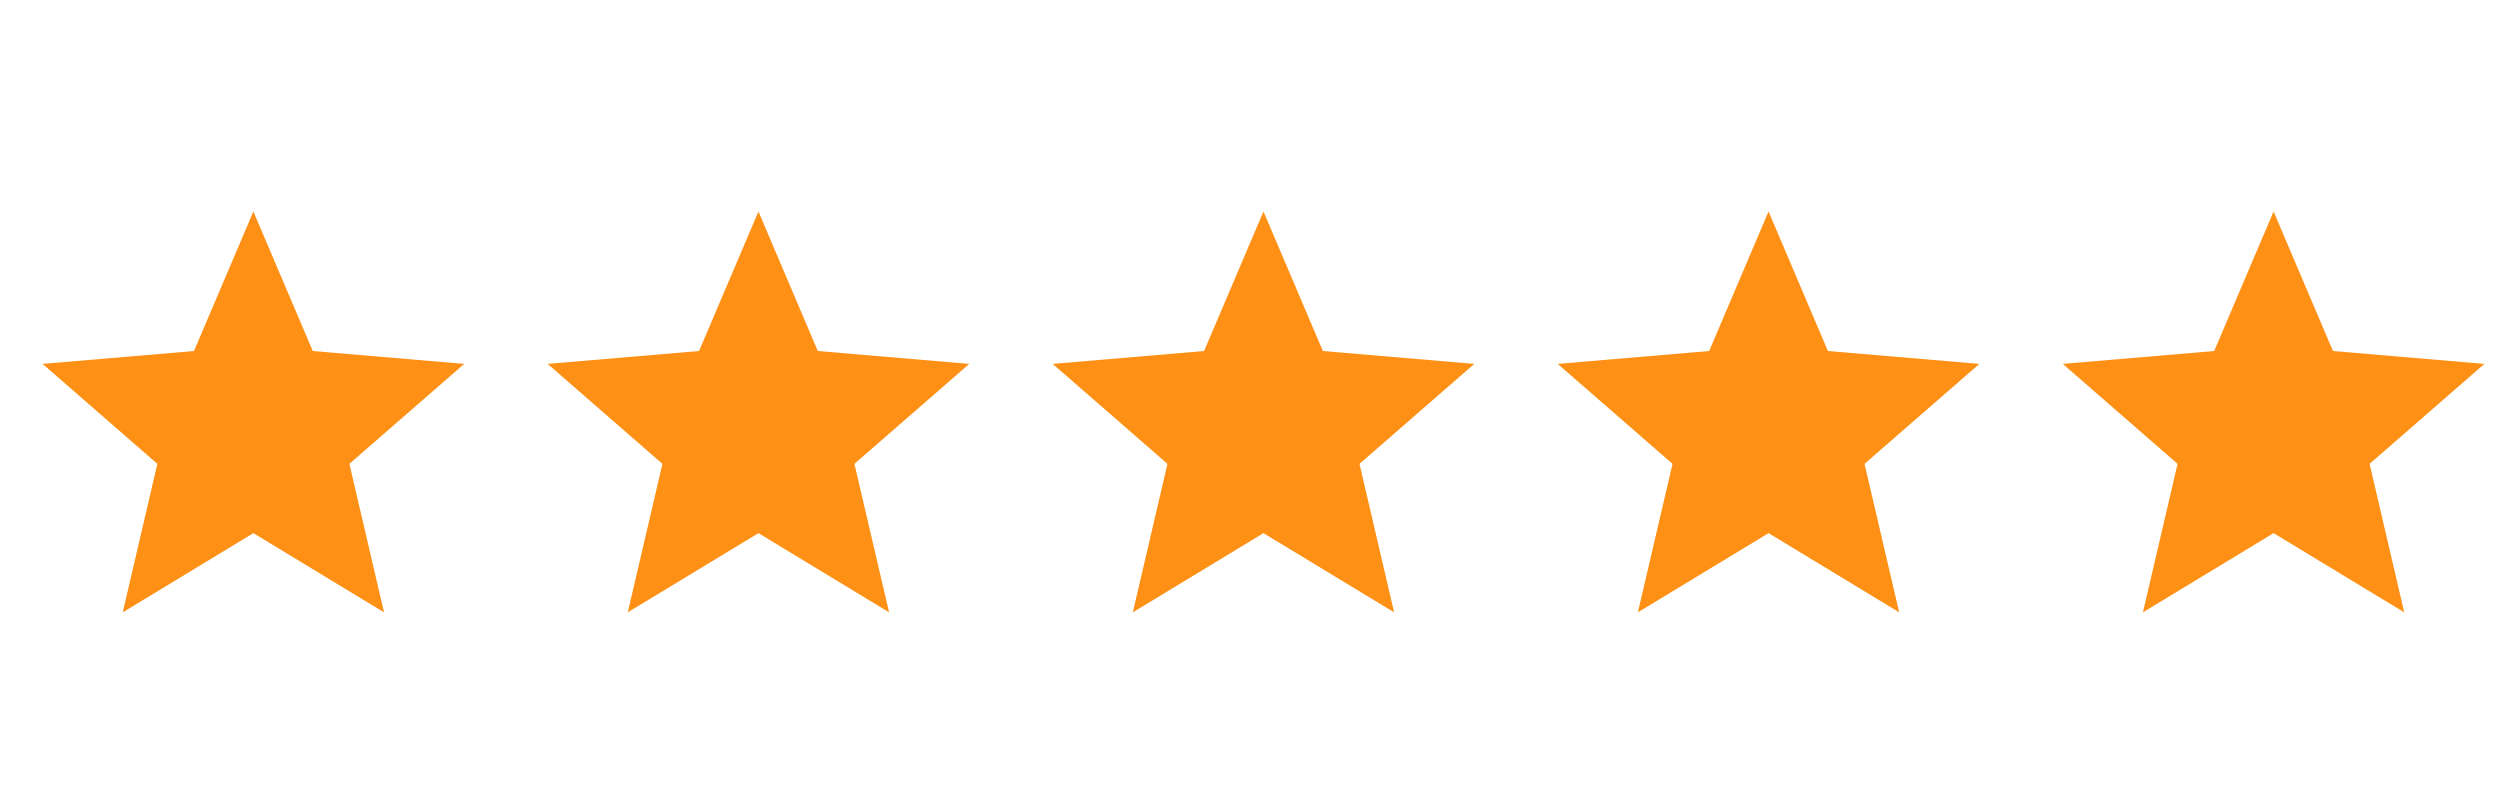 <svg width="74" height="24" viewBox="0 0 74 24" fill="none" xmlns="http://www.w3.org/2000/svg">
<path d="M7.5 15.781L3.633 18.125L4.658 13.73L1.26 10.771L5.742 10.39L7.5 6.26L9.258 10.39L13.74 10.771L10.342 13.73L11.367 18.125L7.5 15.781Z" fill="#FE9015"/>
<path d="M22.45 15.781L18.582 18.125L19.608 13.73L16.209 10.771L20.692 10.39L22.45 6.26L24.207 10.39L28.69 10.771L25.291 13.73L26.317 18.125L22.45 15.781Z" fill="#FE9015"/>
<path d="M37.399 15.781L33.532 18.125L34.557 13.73L31.159 10.771L35.641 10.39L37.399 6.26L39.157 10.39L43.639 10.771L40.241 13.73L41.266 18.125L37.399 15.781Z" fill="#FE9015"/>
<path d="M52.349 15.781L48.481 18.125L49.507 13.73L46.108 10.771L50.591 10.39L52.349 6.26L54.106 10.39L58.589 10.771L55.19 13.73L56.216 18.125L52.349 15.781Z" fill="#FE9015"/>
<path d="M67.298 15.781L63.431 18.125L64.456 13.73L61.058 10.771L65.54 10.39L67.298 6.26L69.056 10.39L73.538 10.771L70.14 13.73L71.165 18.125L67.298 15.781Z" fill="#FE9015"/>
</svg>
